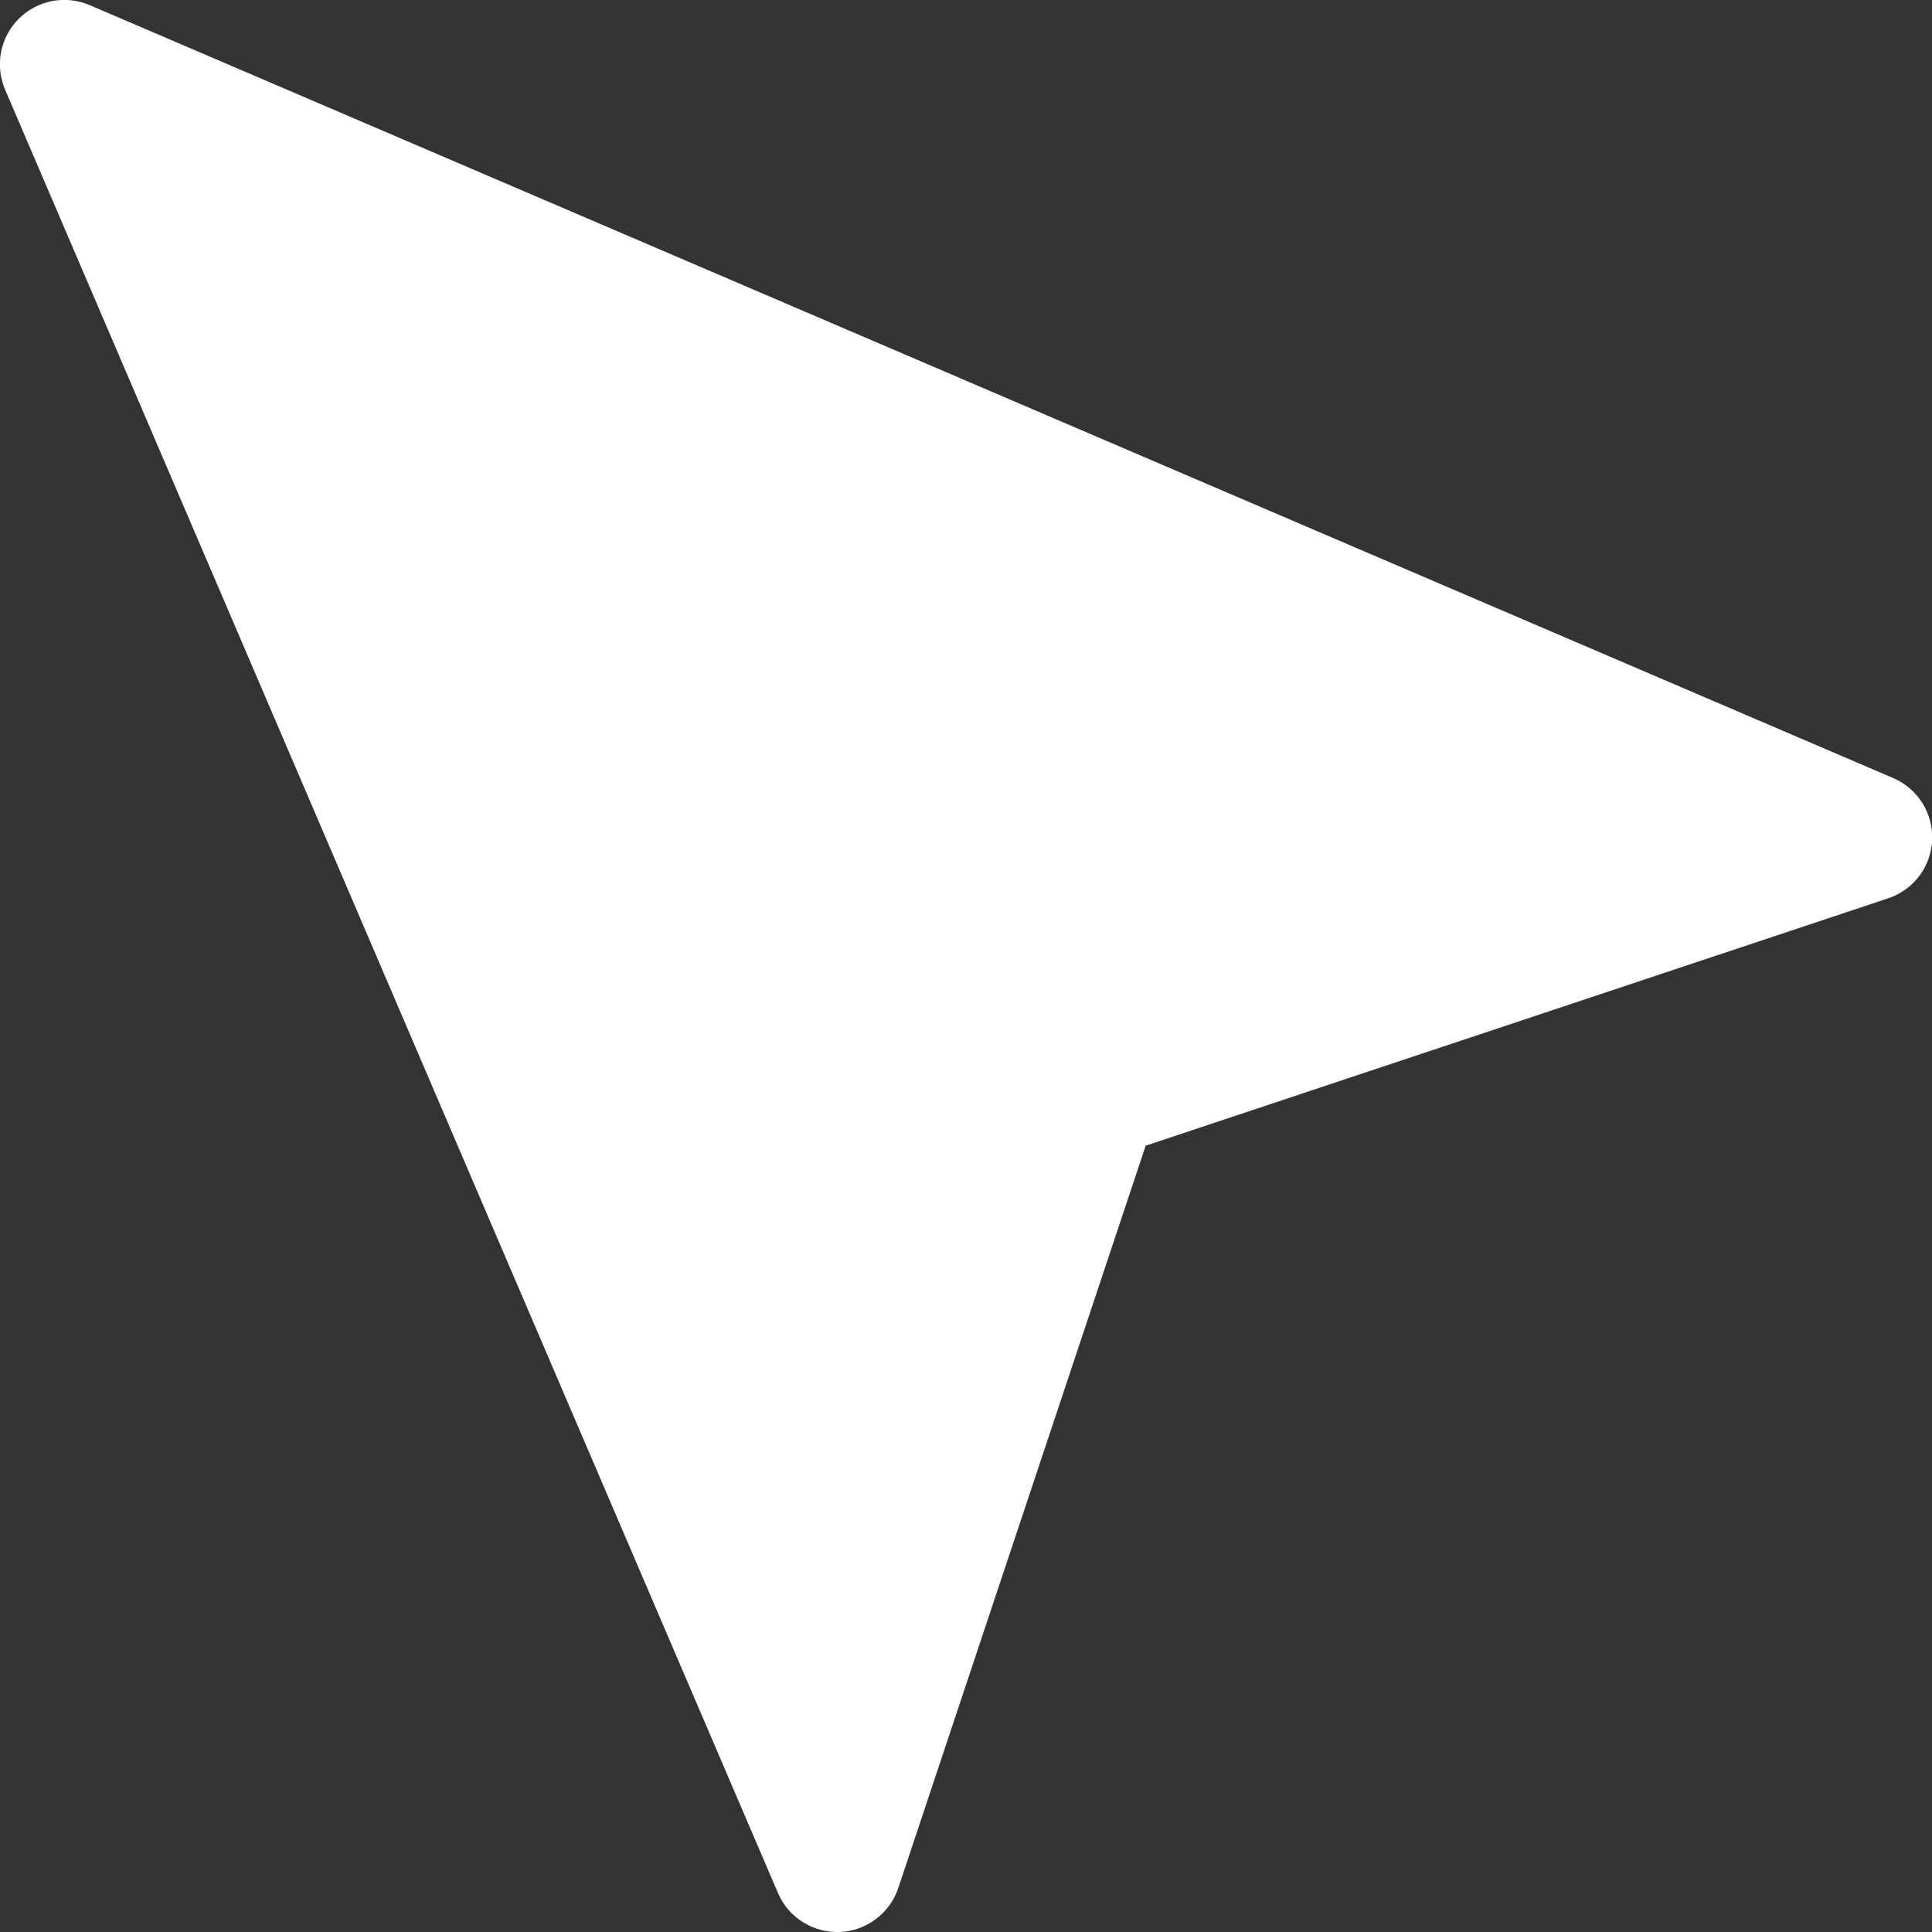 <?xml version="1.0" encoding="UTF-8"?>
<svg xmlns="http://www.w3.org/2000/svg" width="24" height="24" viewBox="0 0 24 24" fill="none">
  <rect x="0" y="0" width="24" height="24" fill="#333333" stroke="none"/>
  <g clip-path="url(#clip0_2749_3069)">
    <path d="M1.115 0.064C0.968 0.001 0.806 -0.017 0.648 0.013C0.491 0.043 0.347 0.12 0.233 0.233C0.12 0.346 0.043 0.491 0.013 0.648C-0.017 0.806 0.001 0.968 0.064 1.115L9.664 23.515C9.728 23.665 9.836 23.791 9.973 23.877C10.111 23.964 10.271 24.006 10.433 24C10.595 23.993 10.751 23.937 10.881 23.839C11.011 23.742 11.107 23.607 11.159 23.453L14.232 14.232L23.453 11.16C23.608 11.109 23.743 11.012 23.841 10.883C23.939 10.753 23.995 10.596 24.002 10.434C24.009 10.271 23.966 10.111 23.879 9.973C23.792 9.836 23.665 9.728 23.515 9.664L1.115 0.064Z" fill="white"></path>
  </g>
  <defs>
    <clipPath id="clip0_2749_3069">
      <rect width="24" height="24" fill="white"></rect>
    </clipPath>
  </defs>
</svg>

